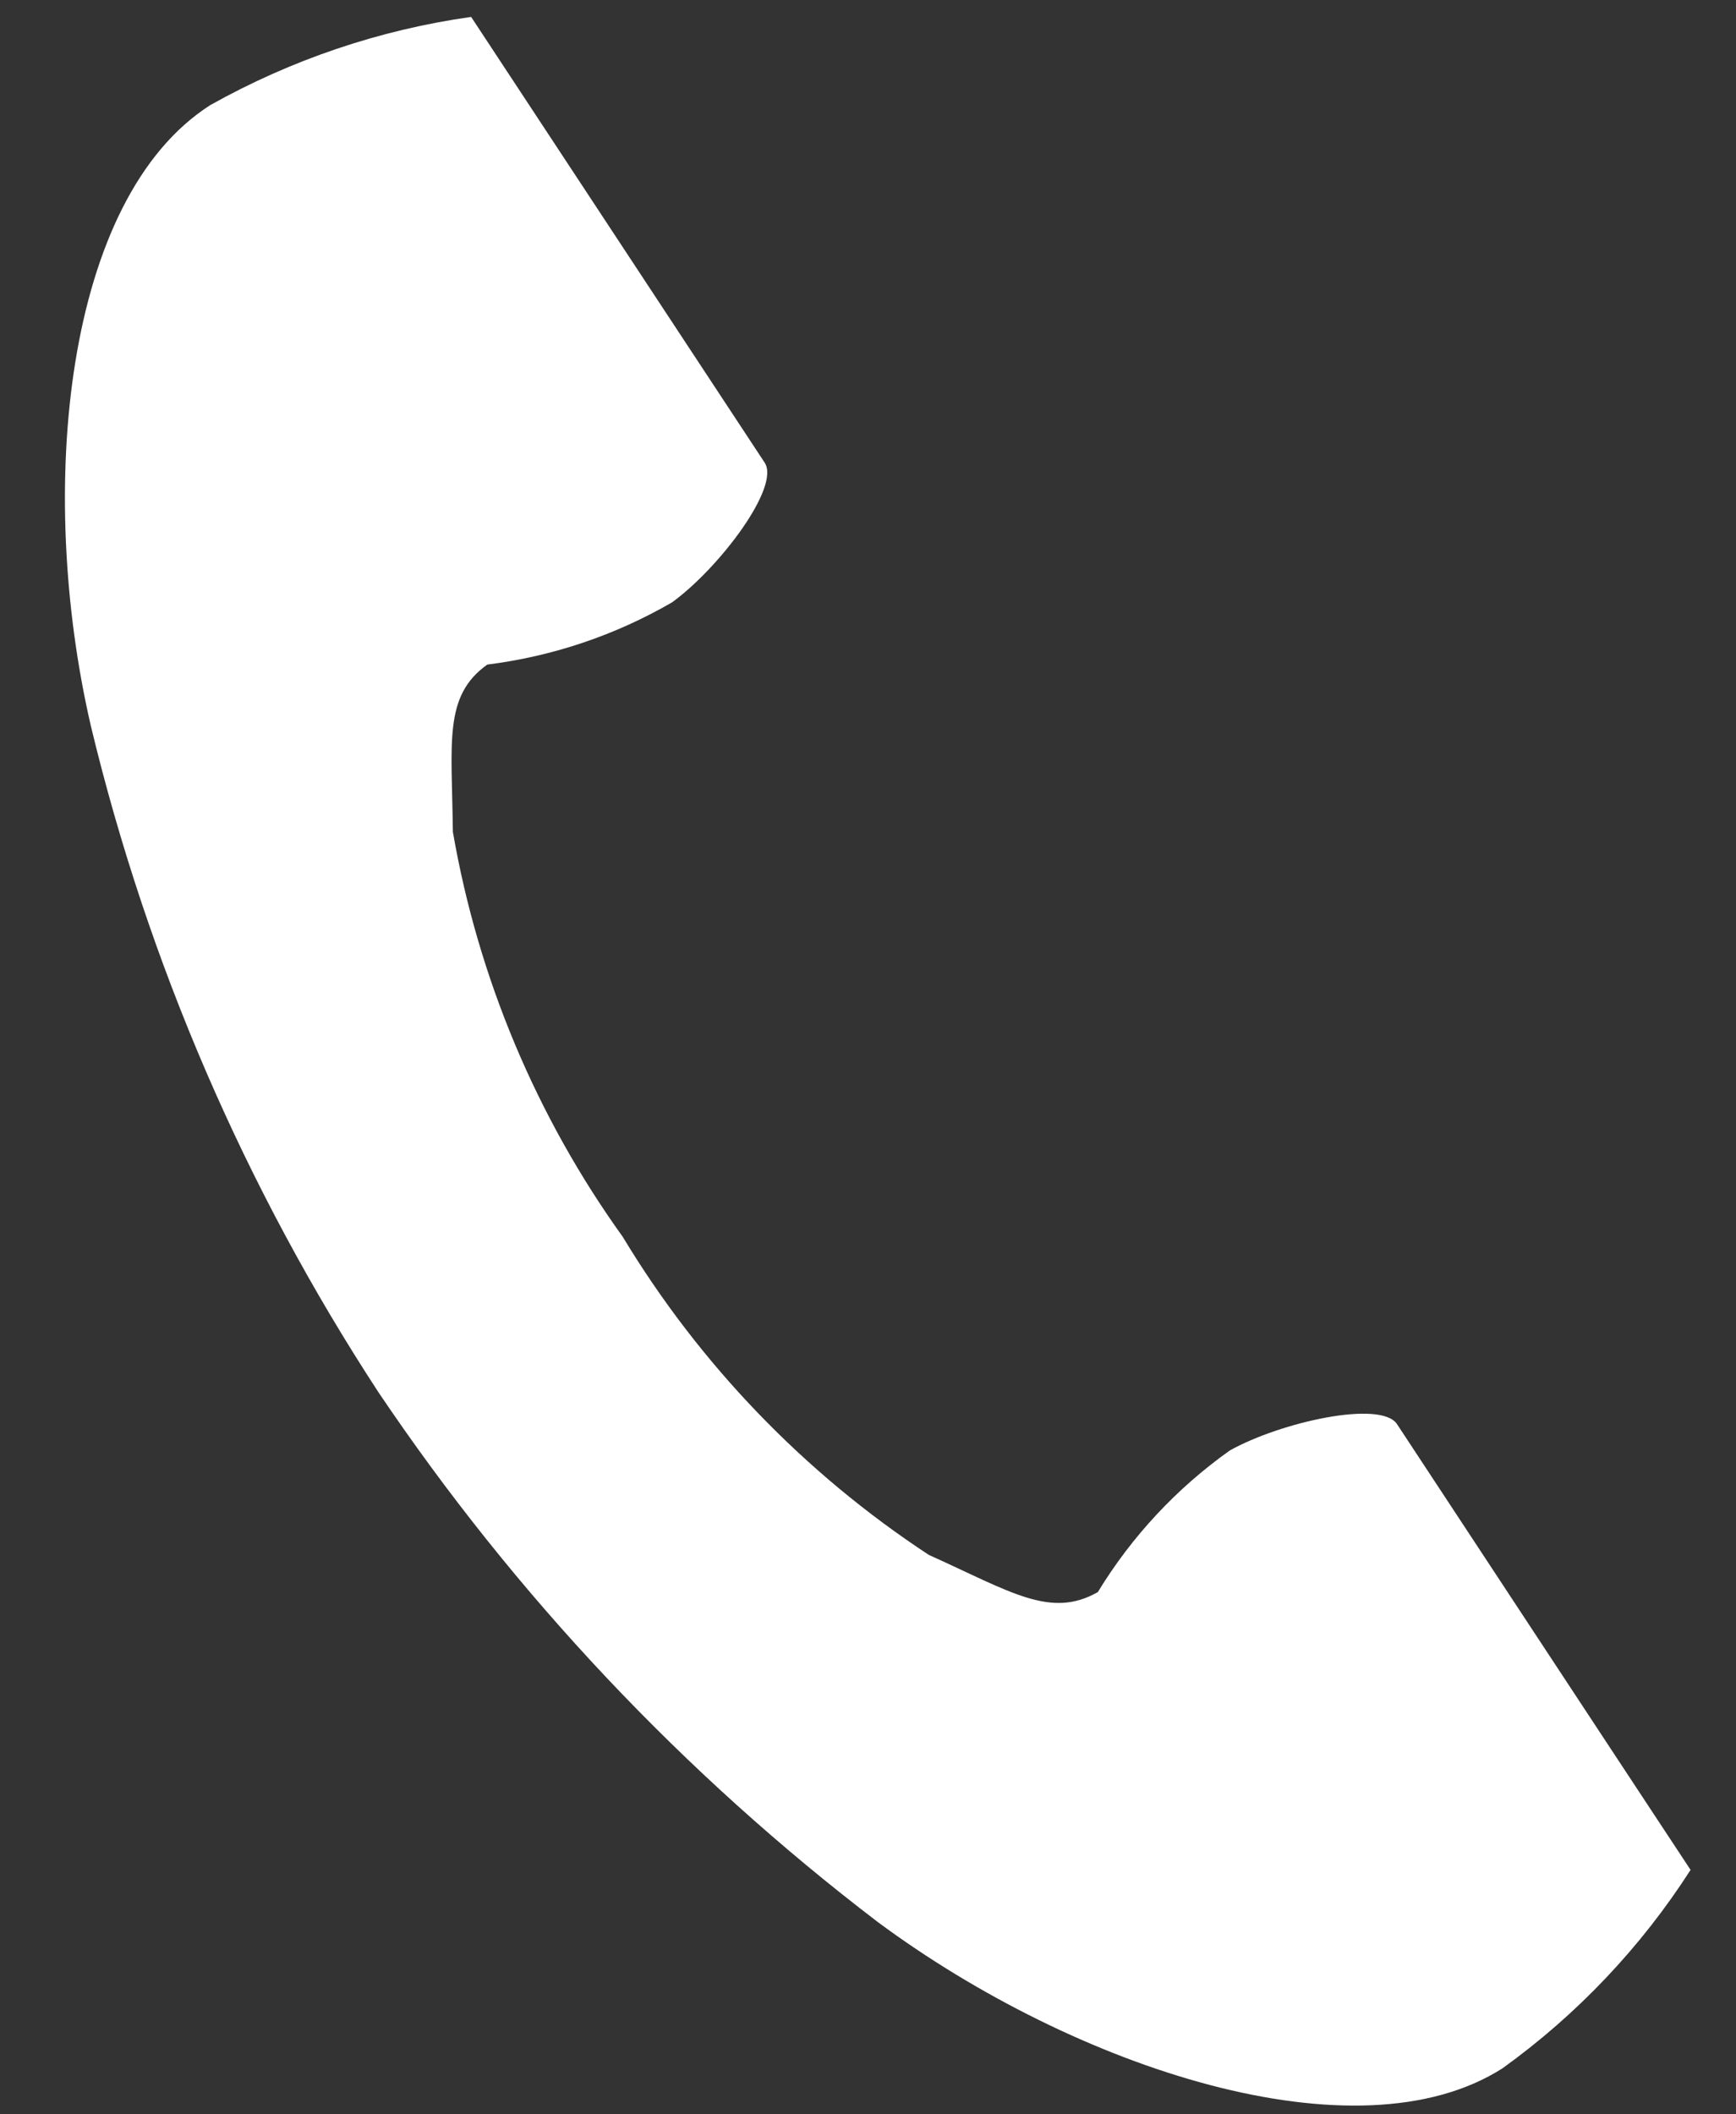 <svg width="23" height="28" viewBox="0 0 23 28" fill="none" xmlns="http://www.w3.org/2000/svg">
<rect x="0" y="0" width="23" height="28" fill="#333333" stroke="none"/>
<g clip-path="url(#clip0_2671_6424)">
<g clip-path="url(#clip1_2671_6424)">
<g clip-path="url(#clip2_2671_6424)">
<path d="M2.786 1.392C0.856 2.625 0.477 6.478 1.205 9.619C1.96 12.754 3.248 15.737 5.013 18.436C6.822 21.122 9.058 23.493 11.633 25.456C14.249 27.392 17.976 28.622 19.907 27.39C20.895 26.679 21.74 25.788 22.398 24.763L21.36 23.189L18.509 18.86C18.297 18.537 16.969 18.831 16.293 19.209C15.589 19.709 14.994 20.347 14.545 21.084C13.92 21.439 13.397 21.084 12.305 20.591C10.656 19.508 9.271 18.069 8.251 16.38C7.105 14.785 6.335 12.951 6 11.016C5.987 9.832 5.872 9.217 6.456 8.801C7.319 8.693 8.151 8.413 8.904 7.977C9.529 7.523 10.343 6.448 10.131 6.127L7.279 1.798L6.242 0.224C5.028 0.395 3.856 0.792 2.786 1.392Z" fill="white"/>
</g>
</g>
</g>
<defs>
<clipPath id="clip0_2671_6424">
<rect width="21.54" height="27.652" fill="white" transform="translate(0.86 0.228)"/>
</clipPath>
<clipPath id="clip1_2671_6424">
<rect width="21.54" height="27.652" fill="white" transform="translate(0.86 0.228)"/>
</clipPath>
<clipPath id="clip2_2671_6424">
<rect width="21.54" height="27.663" fill="white" transform="translate(0.86 0.222)"/>
</clipPath>
</defs>
</svg>
